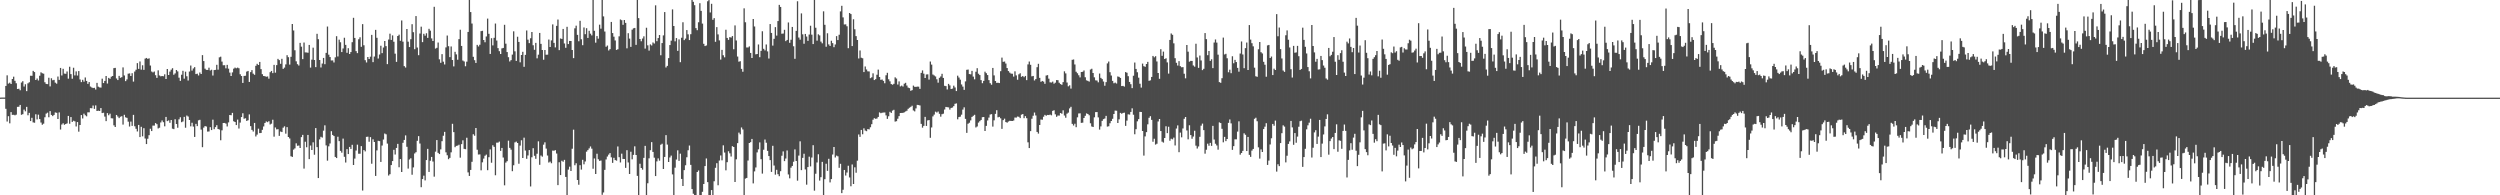 <?xml version="1.0" encoding="UTF-8"?>
<svg xmlns="http://www.w3.org/2000/svg" width="1920" height="150">
  <path d="M0 74.952h1v1.000H0zM1 74.902h1v1.000H1zM2 74.882h1v1.000H2zM3 74.889h1v1.000H3zM4 66.004h1v17.567H4zM5 57.852h1v35.478H5zM6 64.225h1v25.032H6zM7 63.484h1v31.224H7zM8 64.521h1v21.591H8zM9 60.664h1v27.549H9zM10 58.884h1v29.289H10zM11 62.036h1v26.534H11zM12 63.936h1v24.129H12zM13 68.331h1v13.730H13zM14 68.149h1v13.844H14zM15 69.321h1v11.271H15zM16 63.389h1v24.779H16zM17 62.383h1v25.341H17zM18 66.452h1v17.700H18zM19 64.703h1v20.799H19zM20 69.972h1v12.100H20zM21 63.999h1v24.512H21zM22 63.165h1v23.509H22zM23 58.155h1v34.813H23zM24 58.228h1v32.226H24zM25 54.434h1v39.585H25zM26 55.371h1v38.881H26zM27 61.440h1v26.324H27zM28 60.315h1v31.388H28zM29 61.777h1v26.279H29zM30 58.139h1v33.312H30zM31 55.561h1v38.535H31zM32 56.257h1v39.550H32zM33 56.578h1v38.386H33zM34 63.169h1v26.916H34zM35 64.470h1v22.752H35zM36 64.608h1v21.907H36zM37 59.676h1v30.397H37zM38 66.338h1v18.999H38zM39 60.107h1v28.148H39zM40 61.651h1v27.525H40zM41 61.344h1v26.940H41zM42 63.497h1v22.882H42zM43 64.281h1v22.361H43zM44 58.802h1v32.607H44zM45 61.360h1v24.940H45zM46 52.156h1v47.305H46zM47 57.978h1v37.654H47zM48 52.820h1v41.861H48zM49 56.523h1v39.313H49zM50 56.696h1v38.554H50zM51 54.906h1v39.861H51zM52 60.428h1v28.615H52zM53 51.262h1v43.780H53zM54 56.959h1v32.941H54zM55 60.483h1v33.168H55zM56 52.038h1v40.693H56zM57 57.882h1v35.316H57zM58 54.826h1v42.314H58zM59 57.990h1v35.736H59zM60 54.556h1v46.541H60zM61 61.044h1v34.931H61zM62 63.075h1v25.271H62zM63 61.265h1v29.731H63zM64 62.714h1v24.572H64zM65 59.498h1v29.007H65zM66 62.172h1v27.184H66zM67 64.407h1v21.859H67zM68 63.025h1v23.257H68zM69 66.456h1v16.585H69zM70 67.164h1v15.984H70zM71 67.629h1v13.429H71zM72 67.415h1v16.185H72zM73 68.786h1v12.136H73zM74 63.644h1v21.580H74zM75 66.544h1v18.458H75zM76 67.143h1v18.102H76zM77 67.265h1v15.709H77zM78 60.426h1v26.419H78zM79 63.781h1v22.806H79zM80 62.141h1v27.432H80zM81 58.363h1v34.663H81zM82 64.130h1v22.781H82zM83 59.823h1v28.724H83zM84 60.523h1v26.786H84zM85 58.895h1v31.920H85zM86 58.387h1v32.555H86zM87 52.327h1v43.929H87zM88 52.097h1v45.454H88zM89 60.236h1v28.058H89zM90 61.472h1v28.038H90zM91 58.287h1v32.422H91zM92 59.741h1v29.934H92zM93 59.308h1v29.917H93zM94 51.751h1v43.924H94zM95 57.971h1v30.185H95zM96 62.288h1v27.820H96zM97 61.003h1v29.526H97zM98 56.594h1v36.866H98zM99 56.345h1v40.833H99zM100 58.372h1v35.026H100zM101 56.214h1v40.458H101zM102 62.688h1v25.508H102zM103 54.963h1v42.020H103zM104 53.578h1v45.350H104zM105 48.488h1v52.459H105zM106 52.903h1v43.061H106zM107 47.217h1v58.074H107zM108 53.480h1v43.899H108zM109 50.130h1v54.571H109zM110 53.635h1v44.821H110zM111 45.026h1v61.380H111zM112 44.475h1v66.161H112zM113 45.201h1v61.370H113zM114 44.816h1v59.033H114zM115 50.315h1v48.556H115zM116 54.912h1v45.758H116zM117 55.597h1v40.842H117zM118 54.944h1v41.512H118zM119 57.765h1v36.751H119zM120 59.777h1v35.608H120zM121 54.026h1v44.618H121zM122 57.973h1v40.117H122zM123 58.624h1v35.412H123zM124 58.354h1v34.151H124zM125 58.550h1v35.299H125zM126 57.107h1v39.934H126zM127 60.671h1v29.136H127zM128 52.976h1v40.064H128zM129 57.608h1v34.879H129zM130 54.976h1v39.358H130zM131 53.508h1v38.635H131zM132 52.401h1v46.441H132zM133 57.401h1v41.766H133zM134 56.346h1v35.229H134zM135 53.763h1v41.477H135zM136 54.839h1v43.281H136zM137 59.658h1v31.965H137zM138 62.107h1v27.955H138zM139 57.380h1v36.458H139zM140 54.370h1v38.903H140zM141 60.439h1v29.309H141zM142 55.046h1v43.030H142zM143 58.580h1v30.170H143zM144 61.841h1v27.643H144zM145 54.912h1v37.251H145zM146 50.337h1v46.699H146zM147 54.209h1v40.030H147zM148 52.593h1v44.653H148zM149 51.574h1v53.588H149zM150 56.876h1v38.239H150zM151 56.595h1v40.260H151zM152 57.934h1v34.463H152zM153 55.669h1v36.321H153zM154 56.821h1v42.699H154zM155 42.327h1v70.707H155zM156 46.902h1v51.078H156zM157 52.735h1v44.102H157zM158 53.642h1v43.559H158zM159 53.724h1v47.356H159zM160 51.976h1v49.010H160zM161 54.107h1v43.606H161zM162 53.535h1v46.337H162zM163 58.001h1v33.921H163zM164 53.802h1v45.447H164zM165 53.663h1v43.961H165zM166 49.772h1v46.367H166zM167 53.529h1v45.530H167zM168 44.034h1v55.449H168zM169 43.528h1v64.187H169zM170 47.293h1v52.786H170zM171 50.108h1v44.347H171zM172 50.048h1v44.354H172zM173 52.459h1v42.448H173zM174 49.793h1v47.325H174zM175 52.745h1v41.277H175zM176 55.762h1v32.542H176zM177 58.359h1v30.140H177zM178 55.607h1v31.091H178zM179 52.732h1v40.401H179zM180 51.928h1v41.762H180zM181 52.403h1v43.668H181zM182 51.917h1v39.960H182zM183 52.426h1v46.266H183zM184 57.049h1v37.092H184zM185 58.382h1v31.549H185zM186 63.717h1v23.249H186zM187 58.313h1v32.886H187zM188 58.172h1v32.676H188zM189 55.015h1v37.866H189zM190 54.460h1v37.912H190zM191 62.915h1v24.945H191zM192 55.388h1v41.493H192zM193 53.867h1v45.883H193zM194 56.598h1v44.417H194zM195 57.450h1v36.986H195zM196 50.530h1v54.290H196zM197 49.000h1v54.373H197zM198 49.945h1v48.883H198zM199 47.568h1v54.683H199zM200 53.074h1v49.011H200zM201 56.982h1v42.697H201zM202 58.390h1v38.736H202zM203 58.504h1v35.978H203zM204 58.919h1v34.359H204zM205 58.731h1v35.141H205zM206 60.434h1v32.672H206zM207 55.472h1v40.126H207zM208 54.482h1v40.485H208zM209 56.146h1v35.798H209zM210 49.795h1v55.164H210zM211 55.803h1v42.075H211zM212 50.026h1v49.331H212zM213 45.222h1v53.990H213zM214 46.197h1v58.155H214zM215 49.022h1v51.990H215zM216 45.149h1v56.287H216zM217 52.893h1v45.142H217zM218 51.913h1v45.116H218zM219 49.472h1v53.163H219zM220 42.370h1v55.274H220zM221 43.932h1v61.269H221zM222 49.594h1v56.748H222zM223 43.641h1v76.381H223zM224 18.433h1v102.098H224zM225 23.410h1v91.501H225zM226 38.607h1v75.346H226zM227 47.080h1v63.017H227zM228 49.305h1v62.679H228zM229 50.347h1v61.408H229zM230 32.928h1v80.747H230zM231 35.863h1v69.431H231zM232 45.389h1v58.167H232zM233 32.677h1v96.796H233zM234 40.254h1v68.601H234zM235 40.275h1v72.832H235zM236 40.480h1v63.156H236zM237 34.494h1v87.697H237zM238 51.896h1v59.891H238zM239 45.825h1v69.363H239zM240 36.600h1v72.693H240zM241 46.079h1v72.748H241zM242 51.549h1v46.788H242zM243 25.937h1v87.061H243zM244 30.128h1v106.615H244zM245 46.105h1v60.947H245zM246 51.802h1v53.285H246zM247 48.780h1v56.902H247zM248 44.471h1v55.905H248zM249 49.317h1v46.926H249zM250 40.618h1v71.034H250zM251 20.384h1v103.024H251zM252 41.987h1v70.385H252zM253 43.827h1v66.333H253zM254 46.428h1v54.334H254zM255 46.411h1v57.195H255zM256 47.970h1v56.533H256zM257 44.008h1v76.512H257zM258 27.815h1v93.597H258zM259 43.364h1v61.631H259zM260 30.463h1v77.917H260zM261 32.480h1v83.398H261zM262 39.987h1v77.242H262zM263 37.236h1v69.217H263zM264 28.955h1v91.446H264zM265 34.465h1v90.378H265zM266 40.569h1v73.966H266zM267 37.040h1v81.279H267zM268 41.455h1v71.393H268zM269 39.966h1v74.422H269zM270 32.434h1v78.750H270zM271 13.686h1v113.049H271zM272 29.127h1v92.671H272zM273 39.254h1v76.361H273zM274 40.815h1v70.294H274zM275 30.153h1v87.904H275zM276 28.626h1v89.420H276zM277 35.959h1v76.262H277zM278 18.546h1v127.788H278zM279 34.741h1v80.507H279zM280 46.237h1v70.058H280zM281 47.953h1v57.140H281zM282 43.760h1v61.182H282zM283 45.317h1v63.511H283zM284 43.507h1v61.787H284zM285 26.789h1v98.957H285zM286 47.693h1v59.304H286zM287 43.410h1v65.653H287zM288 22.960h1v112.134H288zM289 29.026h1v86.479H289zM290 44.940h1v63.210H290zM291 41.870h1v66.531H291zM292 35.111h1v89.245H292zM293 40.823h1v70.928H293zM294 36.522h1v70.625H294zM295 31.489h1v71.082H295zM296 35.435h1v67.751H296zM297 49.259h1v61.018H297zM298 30.388h1v104.397H298zM299 25.876h1v107.902H299zM300 30.658h1v96.093H300zM301 27.204h1v96.471H301zM302 32.057h1v82.998H302zM303 41.204h1v77.497H303zM304 47.533h1v66.056H304zM305 27.644h1v82.861H305zM306 26.612h1v101.862H306zM307 31.312h1v90.874H307zM308 15.737h1v116.351H308zM309 31.982h1v77.703H309zM310 50.789h1v56.686H310zM311 51.888h1v52.100H311zM312 22.284h1v90.446H312zM313 32.022h1v97.458H313zM314 36.147h1v86.323H314zM315 30.120h1v91.441H315zM316 18.592h1v115.598H316zM317 24.706h1v103.865H317zM318 37.765h1v80.118H318zM319 12.315h1v104.587H319zM320 36.522h1v71.606H320zM321 42.412h1v62.133H321zM322 25.756h1v84.475H322zM323 20.498h1v123.257H323zM324 32.343h1v105.156H324zM325 25.959h1v108.944H325zM326 27.372h1v111.188H326zM327 25.567h1v97.384H327zM328 29.089h1v85.260H328zM329 22.133h1v109.915H329zM330 23.533h1v99.887H330zM331 29.467h1v91.054H331zM332 31.474h1v92.599H332zM333 5.211h1v130.488H333zM334 37.339h1v79.156H334zM335 36.717h1v70.865H335zM336 32.650h1v84.765H336zM337 45.575h1v72.767H337zM338 48.245h1v66.503H338zM339 41.589h1v66.867H339zM340 47.341h1v56.895H340zM341 49.515h1v51.736H341zM342 36.379h1v80.594H342zM343 27.273h1v91.961H343zM344 35.469h1v86.808H344zM345 43.883h1v77.362H345zM346 35.680h1v81.298H346zM347 46.102h1v48.964H347zM348 50.993h1v50.460H348zM349 39.791h1v73.257H349zM350 41.785h1v70.233H350zM351 45.852h1v65.972H351zM352 30.031h1v81.146H352zM353 22.858h1v98.236H353zM354 35.285h1v75.393H354zM355 46.470h1v61.298H355zM356 47.216h1v67.115H356zM357 50.868h1v63.725H357zM358 47.365h1v58.391H358zM359 24.510h1v107.909H359zM360 0.000h1v135.131H360zM361 9.254h1v121.257H361zM362 18.051h1v106.233H362zM363 43.644h1v59.453H363zM364 46.213h1v58.032H364zM365 48.342h1v49.982H365zM366 34.483h1v80.523H366zM367 35.686h1v83.003H367zM368 34.347h1v84.208H368zM369 23.919h1v106.920H369zM370 23.664h1v100.986H370zM371 30.733h1v91.085H371zM372 32.450h1v87.150H372zM373 27.991h1v90.746H373zM374 14.267h1v116.463H374zM375 25.972h1v94.751H375zM376 41.428h1v73.329H376zM377 29.324h1v95.641H377zM378 34.841h1v76.710H378zM379 29.008h1v83.776H379zM380 18.089h1v116.524H380zM381 31.127h1v78.439H381zM382 36.973h1v72.552H382zM383 39.306h1v69.422H383zM384 41.473h1v74.405H384zM385 37.193h1v76.434H385zM386 36.798h1v84.211H386zM387 19.028h1v123.316H387zM388 33.532h1v91.369H388zM389 40.007h1v83.818H389zM390 43.934h1v64.077H390zM391 47.216h1v66.327H391zM392 46.176h1v68.752H392zM393 41.946h1v89.528H393zM394 24.062h1v102.864H394zM395 39.439h1v69.920H395zM396 46.776h1v61.959H396zM397 28.232h1v81.583H397zM398 32.225h1v93.500H398zM399 47.854h1v63.970H399zM400 42.251h1v65.494H400zM401 39.773h1v81.561H401zM402 51.311h1v54.435H402zM403 42.115h1v73.470H403zM404 23.383h1v98.559H404zM405 30.482h1v88.890H405zM406 33.133h1v82.128H406zM407 29.366h1v113.833H407zM408 24.599h1v96.206H408zM409 34.752h1v79.086H409zM410 38.252h1v81.402H410zM411 32.920h1v89.042H411zM412 44.817h1v73.237H412zM413 41.978h1v66.542H413zM414 25.275h1v101.296H414zM415 33.715h1v85.728H415zM416 38.423h1v81.882H416zM417 45.879h1v65.201H417zM418 38.418h1v70.903H418zM419 42.046h1v72.066H419zM420 41.979h1v77.492H420zM421 30.356h1v94.490H421zM422 36.121h1v88.006H422zM423 31.042h1v94.363H423zM424 18.737h1v96.912H424zM425 32.907h1v82.833H425zM426 36.404h1v78.894H426zM427 19.887h1v98.040H427zM428 14.997h1v127.189H428zM429 38.513h1v86.091H429zM430 29.527h1v104.909H430zM431 29.900h1v93.539H431zM432 22.215h1v101.981H432zM433 33.371h1v89.406H433zM434 36.720h1v99.148H434zM435 20.599h1v129.276H435zM436 33.854h1v96.389H436zM437 31.437h1v96.566H437zM438 31.480h1v99.834H438zM439 38.401h1v75.808H439zM440 44.671h1v54.919H440zM441 21.756h1v105.180H441zM442 19.725h1v105.664H442zM443 26.794h1v111.464H443zM444 31.701h1v110.176H444zM445 15.978h1v110.904H445zM446 30.150h1v100.084H446zM447 34.710h1v88.006H447zM448 21.082h1v105.136H448zM449 26.250h1v97.766H449zM450 21.673h1v94.815H450zM451 29.120h1v86.187H451zM452 23.654h1v90.334H452zM453 25.867h1v86.630H453zM454 27.197h1v86.959H454zM455 0.007h1v129.564H455zM456 23.654h1v98.038H456zM457 32.764h1v100.851H457zM458 27.694h1v90.381H458zM459 29.712h1v92.599H459zM460 18.967h1v104.556H460zM461 21.993h1v101.286H461zM462 0.000h1v149.600H462zM463 12.572h1v135.266H463zM464 24.218h1v106.219H464zM465 35.877h1v86.579H465zM466 34.976h1v85.246H466zM467 38.762h1v79.951H467zM468 37.726h1v79.850H468zM469 16.850h1v103.992H469zM470 25.415h1v99.650H470zM471 28.140h1v93.051H471zM472 31.064h1v91.890H472zM473 38.367h1v85.049H473zM474 37.825h1v74.669H474zM475 27.913h1v92.805H475zM476 14.958h1v109.793H476zM477 15.501h1v102.526H477zM478 19.061h1v103.016H478zM479 15.370h1v106.740H479zM480 17.565h1v111.366H480zM481 37.131h1v78.211H481zM482 25.505h1v99.261H482zM483 29.654h1v103.957H483zM484 35.986h1v80.558H484zM485 22.791h1v99.584H485zM486 21.774h1v97.163H486zM487 21.459h1v90.944H487zM488 34.433h1v84.610H488zM489 0.000h1v135.050H489zM490 13.948h1v136.052H490zM491 29.953h1v95.789H491zM492 31.687h1v97.342H492zM493 29.616h1v100.714H493zM494 27.921h1v93.317H494zM495 37.309h1v74.714H495zM496 21.299h1v128.495H496zM497 34.804h1v105.963H497zM498 38.859h1v82.717H498zM499 34.100h1v81.235H499zM500 34.900h1v74.274H500zM501 32.623h1v84.064H501zM502 33.427h1v87.639H502zM503 4.071h1v131.148H503zM504 31.665h1v92.270H504zM505 29.222h1v92.444H505zM506 26.858h1v96.533H506zM507 42.466h1v68.685H507zM508 33.095h1v77.317H508zM509 27.210h1v102.580H509zM510 9.288h1v111.215H510zM511 51.831h1v51.945H511zM512 50.601h1v60.474H512zM513 44.621h1v79.774H513zM514 34.607h1v86.351H514zM515 31.238h1v88.265H515zM516 7.226h1v126.717H516zM517 19.976h1v130.015H517zM518 31.719h1v97.040H518zM519 29.216h1v93.294H519zM520 39.055h1v76.399H520zM521 30.252h1v93.294H521zM522 47.752h1v70.282H522zM523 29.000h1v108.423H523zM524 17.103h1v125.730H524zM525 30.824h1v99.838H525zM526 29.667h1v97.281H526zM527 23.076h1v97.698H527zM528 26.358h1v89.064H528zM529 30.782h1v81.003H529zM530 26.251h1v100.383H530zM531 0.000h1v145.221H531zM532 1.368h1v147.412H532zM533 4.004h1v145.950H533zM534 21.588h1v128.411H534zM535 23.200h1v108.879H535zM536 17.106h1v113.830H536zM537 2.449h1v147.551H537zM538 8.338h1v141.660H538zM539 18.151h1v129.161H539zM540 33.661h1v107.669H540zM541 35.356h1v92.165H541zM542 34.912h1v86.778H542zM543 0.975h1v138.889H543zM544 0.038h1v149.901H544zM545 9.592h1v140.408H545zM546 2.918h1v143.064H546zM547 15.201h1v134.737H547zM548 13.921h1v125.296H548zM549 32.080h1v96.792H549zM550 20.852h1v104.463H550zM551 26.398h1v115.862H551zM552 31.034h1v92.279H552zM553 45.751h1v73.635H553zM554 38.286h1v84.825H554zM555 42.461h1v69.162H555zM556 44.029h1v73.100H556zM557 22.846h1v107.981H557zM558 29.129h1v95.448H558zM559 30.639h1v85.512H559zM560 28.535h1v89.222H560zM561 28.819h1v91.403H561zM562 27.689h1v84.616H562zM563 37.841h1v75.030H563zM564 19.528h1v120.265H564zM565 31.069h1v91.281H565zM566 43.401h1v66.526H566zM567 47.337h1v54.509H567zM568 47.001h1v56.145H568zM569 52.890h1v45.008H569zM570 55.087h1v44.337H570zM571 6.400h1v143.600H571zM572 17.077h1v120.083H572zM573 36.469h1v100.184H573zM574 36.469h1v86.846H574zM575 35.615h1v74.229H575zM576 40.643h1v68.575H576zM577 44.524h1v62.180H577zM578 14.573h1v126.267H578zM579 20.342h1v111.298H579zM580 41.722h1v86.911H580zM581 41.447h1v75.609H581zM582 34.130h1v80.575H582zM583 43.910h1v65.445H583zM584 39.076h1v83.204H584zM585 23.993h1v109.346H585zM586 37.457h1v77.530H586zM587 38.689h1v68.481H587zM588 34.174h1v75.439H588zM589 39.451h1v76.433H589zM590 44.956h1v74.911H590zM591 18.501h1v104.489H591zM592 25.285h1v106.735H592zM593 35.006h1v76.976H593zM594 29.781h1v97.337H594zM595 20.823h1v113.331H595zM596 27.365h1v103.053H596zM597 16.192h1v117.607H597zM598 3.758h1v131.541H598zM599 5.330h1v126.141H599zM600 25.929h1v93.650H600zM601 25.733h1v90.552H601zM602 22.864h1v100.865H602zM603 31.598h1v90.164H603zM604 30.650h1v84.914H604zM605 17.250h1v116.750H605zM606 32.869h1v104.078H606zM607 30.526h1v98.251H607zM608 20.693h1v106.746H608zM609 35.550h1v88.641H609zM610 45.158h1v69.571H610zM611 23.695h1v99.931H611zM612 0.948h1v137.794H612zM613 28.816h1v90.696H613zM614 30.466h1v78.095H614zM615 10.275h1v120.405H615zM616 26.360h1v94.906H616zM617 33.585h1v84.493H617zM618 26.084h1v104.088H618zM619 28.078h1v113.754H619zM620 31.377h1v96.905H620zM621 26.508h1v93.816H621zM622 19.739h1v108.071H622zM623 26.631h1v94.344H623zM624 33.862h1v77.653H624zM625 0.000h1v146.422H625zM626 21.301h1v112.137H626zM627 31.227h1v93.527H627zM628 26.375h1v92.081H628zM629 27.172h1v111.540H629zM630 31.941h1v104.154H630zM631 33.270h1v91.019H631zM632 8.715h1v141.285H632zM633 19.057h1v118.569H633zM634 35.899h1v89.847H634zM635 25.540h1v105.691H635zM636 34.086h1v87.873H636zM637 35.271h1v104.831H637zM638 31.277h1v106.236H638zM639 33.108h1v85.580H639zM640 36.236h1v76.660H640zM641 34.157h1v86.770H641zM642 27.750h1v91.742H642zM643 30.750h1v89.334H643zM644 26.667h1v102.199H644zM645 8.741h1v117.034H645zM646 4.434h1v143.889H646zM647 13.338h1v132.381H647zM648 18.811h1v111.724H648zM649 18.683h1v116.125H649zM650 20.195h1v112.326H650zM651 37.011h1v90.278H651zM652 9.964h1v126.332H652zM653 10.795h1v132.265H653zM654 35.365h1v90.965H654zM655 14.785h1v126.546H655zM656 22.470h1v106.053H656zM657 27.774h1v104.907H657zM658 30.712h1v92.696H658zM659 44.909h1v58.336H659zM660 38.767h1v66.347H660zM661 44.330h1v55.475H661zM662 44.751h1v58.355H662zM663 55.335h1v43.199H663zM664 51.030h1v49.225H664zM665 53.369h1v47.391H665zM666 54.774h1v44.327H666zM667 54.862h1v44.495H667zM668 60.081h1v37.643H668zM669 59.386h1v36.017H669zM670 56.299h1v35.650H670zM671 61.483h1v29.272H671zM672 60.827h1v30.433H672zM673 57.420h1v33.589H673zM674 53.458h1v36.369H674zM675 59.146h1v27.157H675zM676 61.271h1v25.677H676zM677 61.099h1v25.459H677zM678 62.126h1v24.277H678zM679 63.938h1v22.439H679zM680 57.804h1v30.808H680zM681 55.900h1v35.389H681zM682 60.899h1v28.410H682zM683 62.476h1v23.403H683zM684 64.559h1v22.170H684zM685 65.078h1v19.887H685zM686 64.377h1v19.947H686zM687 59.366h1v34.027H687zM688 60.295h1v32.771H688zM689 64.922h1v26.253H689zM690 62.529h1v26.655H690zM691 66.352h1v20.456H691zM692 65.722h1v21.013H692zM693 66.467h1v20.237H693zM694 64.273h1v21.980H694zM695 63.608h1v22.015H695zM696 65.668h1v19.383H696zM697 67.271h1v16.294H697zM698 67.700h1v15.014H698zM699 69.731h1v12.317H699zM700 69.243h1v11.936H700zM701 65.738h1v19.086H701zM702 66.661h1v18.869H702zM703 66.731h1v16.533H703zM704 66.521h1v13.996H704zM705 66.560h1v14.118H705zM706 68.238h1v12.747H706zM707 55.962h1v39.183H707zM708 54.086h1v43.953H708zM709 56.568h1v40.106H709zM710 59.905h1v29.859H710zM711 57.165h1v39.548H711zM712 57.103h1v35.367H712zM713 61.117h1v31.105H713zM714 47.271h1v58.535H714zM715 49.598h1v48.299H715zM716 57.258h1v32.120H716zM717 57.965h1v30.069H717zM718 58.737h1v27.032H718zM719 60.858h1v25.585H719zM720 63.504h1v22.176H720zM721 59.774h1v27.649H721zM722 58.727h1v30.878H722zM723 56.655h1v31.074H723zM724 59.839h1v27.478H724zM725 65.896h1v18.224H725zM726 66.158h1v15.946H726zM727 68.694h1v13.611H727zM728 64.429h1v18.067H728zM729 65.589h1v18.573H729zM730 68.348h1v14.534H730zM731 68.060h1v14.534H731zM732 65.770h1v15.733H732zM733 67.163h1v12.548H733zM734 69.955h1v9.448H734zM735 58.115h1v33.520H735zM736 59.552h1v30.356H736zM737 61.177h1v28.405H737zM738 64.862h1v23.199H738zM739 66.486h1v17.712H739zM740 68.999h1v13.426H740zM741 62.527h1v28.755H741zM742 53.605h1v48.443H742zM743 53.387h1v41.645H743zM744 56.896h1v37.345H744zM745 57.064h1v35.402H745zM746 54.402h1v35.386H746zM747 58.806h1v30.117H747zM748 60.946h1v27.232H748zM749 55.106h1v42.766H749zM750 52.377h1v44.741H750zM751 56.642h1v37.494H751zM752 57.633h1v35.445H752zM753 61.531h1v30.579H753zM754 63.888h1v26.138H754zM755 62.103h1v27.734H755zM756 55.027h1v45.591H756zM757 56.215h1v40.452H757zM758 57.667h1v34.842H758zM759 61.546h1v28.775H759zM760 63.903h1v24.049H760zM761 65.069h1v22.571H761zM762 52.171h1v45.045H762zM763 57.900h1v34.532H763zM764 62.199h1v25.238H764zM765 63.630h1v21.024H765zM766 63.520h1v26.604H766zM767 63.810h1v25.939H767zM768 54.656h1v36.229H768zM769 44.222h1v54.758H769zM770 47.483h1v44.767H770zM771 47.254h1v43.862H771zM772 48.797h1v44.926H772zM773 52.290h1v41.902H773zM774 54.571h1v38.793H774zM775 55.768h1v36.984H775zM776 56.503h1v36.396H776zM777 56.647h1v36.295H777zM778 58.852h1v33.704H778zM779 54.779h1v35.463H779zM780 57.883h1v32.443H780zM781 61.234h1v28.268H781zM782 57.072h1v32.614H782zM783 56.249h1v34.455H783zM784 58.969h1v29.114H784zM785 58.376h1v29.241H785zM786 59.287h1v31.499H786zM787 58.326h1v30.877H787zM788 61.540h1v29.247H788zM789 49.466h1v59.841H789zM790 47.271h1v66.429H790zM791 49.774h1v50.941H791zM792 58.636h1v32.559H792zM793 58.329h1v30.553H793zM794 61.809h1v24.621H794zM795 60.699h1v27.968H795zM796 51.616h1v49.727H796zM797 48.976h1v53.611H797zM798 59.802h1v36.212H798zM799 62.805h1v29.010H799zM800 62.180h1v29.785H800zM801 62.676h1v26.974H801zM802 64.338h1v23.902H802zM803 57.990h1v30.870H803zM804 57.691h1v30.563H804zM805 60.403h1v27.970H805zM806 63.256h1v24.743H806zM807 63.391h1v25.206H807zM808 62.690h1v22.440H808zM809 64.258h1v20.418H809zM810 63.503h1v24.321H810zM811 61.498h1v28.224H811zM812 61.614h1v27.139H812zM813 63.546h1v25.253H813zM814 64.566h1v22.199H814zM815 65.127h1v22.204H815zM816 63.081h1v21.676H816zM817 54.780h1v33.936H817zM818 56.353h1v34.067H818zM819 63.406h1v23.911H819zM820 66.286h1v20.180H820zM821 65.534h1v17.733H821zM822 68.041h1v13.960H822zM823 45.910h1v49.231H823zM824 45.683h1v50.737H824zM825 49.522h1v45.484H825zM826 55.091h1v42.588H826zM827 56.283h1v33.821H827zM828 57.788h1v29.338H828zM829 59.454h1v27.566H829zM830 55.293h1v39.075H830zM831 55.166h1v39.032H831zM832 54.100h1v36.513H832zM833 59.358h1v29.591H833zM834 61.716h1v25.350H834zM835 62.088h1v25.456H835zM836 62.693h1v25.817H836zM837 53.428h1v41.259H837zM838 52.795h1v44.318H838zM839 56.086h1v41.440H839zM840 59.373h1v30.714H840zM841 61.718h1v24.395H841zM842 61.827h1v24.256H842zM843 63.212h1v26.950H843zM844 56.495h1v43.058H844zM845 59.817h1v37.281H845zM846 60.776h1v32.034H846zM847 62.597h1v28.922H847zM848 65.825h1v25.200H848zM849 63.072h1v25.929H849zM850 48.701h1v48.537H850zM851 47.236h1v49.732H851zM852 55.432h1v39.223H852zM853 58.033h1v34.900H853zM854 62.112h1v29.142H854zM855 63.953h1v23.575H855zM856 63.454h1v21.468H856zM857 64.158h1v20.878H857zM858 58.715h1v35.758H858zM859 59.012h1v32.643H859zM860 59.844h1v26.821H860zM861 66.122h1v21.238H861zM862 65.939h1v20.784H862zM863 66.503h1v20.038H863zM864 55.335h1v41.353H864zM865 55.854h1v36.749H865zM866 58.525h1v29.297H866zM867 62.932h1v25.088H867zM868 64.690h1v21.280H868zM869 67.694h1v15.529H869zM870 58.183h1v29.942H870zM871 48.013h1v55.109H871zM872 52.947h1v46.301H872zM873 55.501h1v37.693H873zM874 59.655h1v31.863H874zM875 64.317h1v21.610H875zM876 67.286h1v18.707H876zM877 48.825h1v51.783H877zM878 50.853h1v68.659H878zM879 51.280h1v53.487H879zM880 49.167h1v52.310H880zM881 47.502h1v47.977H881zM882 62.064h1v28.404H882zM883 61.702h1v27.531H883zM884 59.080h1v32.983H884zM885 42.952h1v65.907H885zM886 44.037h1v62.529H886zM887 43.145h1v67.912H887zM888 47.195h1v63.180H888zM889 56.081h1v37.223H889zM890 60.530h1v30.846H890zM891 37.801h1v62.833H891zM892 42.873h1v65.953H892zM893 39.627h1v69.879H893zM894 45.324h1v60.679H894zM895 44.763h1v52.222H895zM896 47.922h1v54.301H896zM897 56.517h1v40.793H897zM898 30.664h1v77.431H898zM899 25.692h1v80.844H899zM900 26.710h1v80.296H900zM901 33.290h1v72.392H901zM902 44.683h1v67.019H902zM903 48.228h1v50.476H903zM904 50.313h1v46.000H904zM905 46.949h1v69.927H905zM906 50.848h1v51.008H906zM907 51.656h1v53.839H907zM908 51.534h1v47.140H908zM909 56.608h1v34.647H909zM910 60.175h1v29.658H910zM911 34.583h1v65.605H911zM912 39.705h1v67.290H912zM913 47.378h1v48.802H913zM914 46.752h1v56.960H914zM915 46.790h1v59.751H915zM916 50.263h1v54.597H916zM917 51.183h1v49.231H917zM918 33.564h1v78.296H918zM919 44.138h1v69.939H919zM920 52.133h1v60.339H920zM921 42.646h1v62.418H921zM922 46.444h1v50.045H922zM923 53.866h1v41.081H923zM924 52.864h1v47.074H924zM925 25.376h1v92.640H925zM926 30.037h1v84.943H926zM927 42.392h1v67.947H927zM928 39.185h1v72.722H928zM929 46.746h1v62.986H929zM930 45.500h1v66.512H930zM931 52.341h1v44.333H931zM932 32.642h1v74.495H932zM933 30.299h1v80.074H933zM934 32.737h1v78.961H934zM935 42.004h1v72.924H935zM936 63.056h1v30.941H936zM937 63.600h1v30.900H937zM938 60.073h1v38.862H938zM939 28.868h1v80.453H939zM940 41.840h1v63.286H940zM941 41.319h1v67.060H941zM942 44.748h1v61.985H942zM943 55.524h1v38.832H943zM944 53.490h1v38.236H944zM945 56.205h1v38.589H945zM946 43.229h1v71.849H946zM947 48.593h1v63.650H947zM948 45.981h1v61.004H948zM949 47.645h1v59.340H949zM950 52.115h1v48.960H950zM951 55.028h1v38.176H951zM952 41.097h1v77.680H952zM953 31.851h1v85.631H953zM954 41.813h1v74.051H954zM955 52.400h1v49.987H955zM956 36.952h1v66.550H956zM957 32.692h1v83.302H957zM958 53.774h1v51.401H958zM959 19.266h1v99.679H959zM960 30.439h1v90.058H960zM961 33.184h1v82.476H961zM962 35.596h1v78.790H962zM963 51.972h1v39.255H963zM964 58.550h1v31.860H964zM965 59.004h1v34.121H965zM966 37.811h1v75.316H966zM967 32.233h1v89.550H967zM968 40.100h1v74.658H968zM969 41.086h1v75.670H969zM970 47.456h1v51.648H970zM971 49.707h1v47.597H971zM972 58.908h1v35.684H972zM973 34.859h1v91.801H973zM974 34.502h1v88.847H974zM975 44.556h1v66.415H975zM976 43.419h1v62.744H976zM977 57.675h1v37.509H977zM978 52.755h1v43.790H978zM979 53.776h1v38.841H979zM980 10.840h1v120.940H980zM981 27.870h1v98.266H981zM982 21.127h1v106.481H982zM983 37.709h1v72.151H983zM984 44.881h1v57.415H984zM985 54.193h1v42.060H985zM986 55.207h1v42.037H986zM987 27.103h1v97.604H987zM988 23.335h1v96.283H988zM989 30.492h1v80.071H989zM990 36.473h1v72.137H990zM991 53.164h1v39.717H991zM992 59.562h1v38.300H992zM993 35.238h1v75.987H993zM994 40.523h1v61.662H994zM995 40.267h1v69.370H995zM996 35.244h1v69.646H996zM997 43.171h1v54.153H997zM998 53.726h1v39.352H998zM999 52.945h1v39.722H999zM1000 21.259h1v106.884H1000zM1001 30.640h1v89.984H1001zM1002 35.967h1v78.335H1002zM1003 41.053h1v58.267H1003zM1004 51.521h1v44.729H1004zM1005 54.723h1v39.481H1005zM1006 60.226h1v30.960H1006zM1007 19.181h1v101.825H1007zM1008 35.307h1v78.173H1008zM1009 40.225h1v61.483H1009zM1010 47.395h1v52.577H1010zM1011 45.209h1v65.311H1011zM1012 53.390h1v51.518H1012zM1013 53.241h1v38.860H1013zM1014 42.951h1v77.679H1014zM1015 46.173h1v64.120H1015zM1016 50.333h1v52.920H1016zM1017 52.013h1v45.047H1017zM1018 60.266h1v31.100H1018zM1019 61.175h1v26.626H1019zM1020 36.800h1v81.982H1020zM1021 43.198h1v65.176H1021zM1022 42.141h1v64.264H1022zM1023 39.753h1v65.481H1023zM1024 28.483h1v86.027H1024zM1025 47.400h1v54.709H1025zM1026 57.580h1v37.932H1026zM1027 42.413h1v74.102H1027zM1028 45.937h1v61.840H1028zM1029 40.810h1v67.303H1029zM1030 38.583h1v75.708H1030zM1031 47.420h1v53.140H1031zM1032 55.761h1v39.867H1032zM1033 58.358h1v42.127H1033zM1034 31.992h1v104.286H1034zM1035 33.324h1v89.437H1035zM1036 29.522h1v85.961H1036zM1037 36.010h1v73.953H1037zM1038 40.093h1v74.894H1038zM1039 36.861h1v68.798H1039zM1040 56.873h1v45.877H1040zM1041 13.743h1v102.004H1041zM1042 19.706h1v107.882H1042zM1043 40.323h1v78.565H1043zM1044 34.950h1v74.356H1044zM1045 58.024h1v32.070H1045zM1046 64.945h1v20.189H1046zM1047 59.662h1v40.475H1047zM1048 30.868h1v83.681H1048zM1049 40.568h1v76.270H1049zM1050 44.718h1v74.531H1050zM1051 57.238h1v38.306H1051zM1052 54.881h1v41.242H1052zM1053 57.867h1v34.626H1053zM1054 45.226h1v57.574H1054zM1055 43.933h1v65.630H1055zM1056 42.384h1v64.507H1056zM1057 39.147h1v69.277H1057zM1058 58.618h1v29.621H1058zM1059 54.320h1v41.152H1059zM1060 59.688h1v36.404H1060zM1061 30.368h1v101.264H1061zM1062 37.501h1v72.801H1062zM1063 41.740h1v68.315H1063zM1064 45.254h1v70.245H1064zM1065 57.367h1v45.811H1065zM1066 49.882h1v62.571H1066zM1067 49.299h1v54.930H1067zM1068 40.200h1v69.646H1068zM1069 40.859h1v70.927H1069zM1070 35.731h1v83.160H1070zM1071 40.357h1v73.192H1071zM1072 39.327h1v80.722H1072zM1073 45.926h1v69.713H1073zM1074 46.643h1v64.445H1074zM1075 36.414h1v76.477H1075zM1076 35.974h1v73.437H1076zM1077 40.328h1v71.086H1077zM1078 37.064h1v82.271H1078zM1079 37.997h1v101.337H1079zM1080 38.067h1v89.120H1080zM1081 33.217h1v81.678H1081zM1082 30.526h1v106.036H1082zM1083 31.218h1v82.099H1083zM1084 40.473h1v74.143H1084zM1085 40.177h1v73.774H1085zM1086 38.835h1v72.045H1086zM1087 37.364h1v71.719H1087zM1088 47.956h1v51.128H1088zM1089 17.831h1v111.517H1089zM1090 43.065h1v72.894H1090zM1091 43.030h1v72.869H1091zM1092 44.415h1v61.470H1092zM1093 40.946h1v76.121H1093zM1094 39.499h1v74.141H1094zM1095 53.195h1v41.799H1095zM1096 22.625h1v92.116H1096zM1097 31.275h1v78.806H1097zM1098 36.724h1v67.726H1098zM1099 46.649h1v59.723H1099zM1100 58.076h1v35.900H1100zM1101 62.180h1v27.407H1101zM1102 53.727h1v37.482H1102zM1103 37.513h1v75.417H1103zM1104 41.669h1v69.237H1104zM1105 40.576h1v68.895H1105zM1106 40.463h1v62.637H1106zM1107 28.048h1v76.283H1107zM1108 39.439h1v59.050H1108zM1109 46.221h1v53.954H1109zM1110 47.807h1v59.916H1110zM1111 42.819h1v64.715H1111zM1112 47.713h1v57.431H1112zM1113 51.805h1v42.014H1113zM1114 54.199h1v41.287H1114zM1115 56.510h1v39.795H1115zM1116 6.032h1v111.271H1116zM1117 18.291h1v105.667H1117zM1118 22.041h1v102.322H1118zM1119 40.805h1v70.242H1119zM1120 47.622h1v58.311H1120zM1121 48.353h1v59.279H1121zM1122 51.221h1v42.684H1122zM1123 24.638h1v110.857H1123zM1124 28.799h1v93.324H1124zM1125 35.711h1v78.057H1125zM1126 39.874h1v60.461H1126zM1127 54.773h1v42.147H1127zM1128 55.065h1v39.970H1128zM1129 40.541h1v55.152H1129zM1130 46.751h1v57.785H1130zM1131 46.659h1v58.123H1131zM1132 44.829h1v57.112H1132zM1133 33.607h1v91.455H1133zM1134 38.591h1v73.428H1134zM1135 40.602h1v62.867H1135zM1136 29.256h1v92.014H1136zM1137 31.283h1v73.436H1137zM1138 35.906h1v66.775H1138zM1139 45.054h1v63.892H1139zM1140 41.389h1v64.205H1140zM1141 53.420h1v43.074H1141zM1142 58.117h1v34.440H1142zM1143 22.398h1v112.500H1143zM1144 22.318h1v111.403H1144zM1145 36.892h1v85.467H1145zM1146 47.180h1v61.345H1146zM1147 41.929h1v63.919H1147zM1148 52.083h1v60.434H1148zM1149 54.590h1v47.471H1149zM1150 26.140h1v82.673H1150zM1151 24.723h1v92.200H1151zM1152 30.241h1v88.312H1152zM1153 27.393h1v90.170H1153zM1154 42.471h1v60.398H1154zM1155 47.282h1v49.875H1155zM1156 52.777h1v46.532H1156zM1157 37.847h1v82.672H1157zM1158 44.500h1v64.789H1158zM1159 48.496h1v62.944H1159zM1160 24.354h1v109.580H1160zM1161 44.284h1v62.139H1161zM1162 54.099h1v46.252H1162zM1163 54.293h1v40.849H1163zM1164 41.796h1v67.323H1164zM1165 49.415h1v64.279H1165zM1166 46.088h1v66.266H1166zM1167 43.654h1v58.289H1167zM1168 51.501h1v42.579H1168zM1169 59.102h1v33.946H1169zM1170 19.090h1v99.089H1170zM1171 28.557h1v87.854H1171zM1172 32.357h1v84.942H1172zM1173 50.012h1v58.840H1173zM1174 53.958h1v49.980H1174zM1175 42.158h1v71.168H1175zM1176 51.756h1v60.120H1176zM1177 32.265h1v115.134H1177zM1178 28.408h1v99.373H1178zM1179 41.841h1v78.395H1179zM1180 45.600h1v80.145H1180zM1181 57.846h1v42.156H1181zM1182 55.748h1v33.063H1182zM1183 56.927h1v46.062H1183zM1184 31.083h1v85.813H1184zM1185 28.940h1v94.962H1185zM1186 34.792h1v80.132H1186zM1187 31.511h1v91.519H1187zM1188 34.550h1v86.897H1188zM1189 47.352h1v62.303H1189zM1190 50.648h1v48.455H1190zM1191 32.649h1v93.169H1191zM1192 24.981h1v101.763H1192zM1193 35.680h1v83.689H1193zM1194 35.245h1v83.574H1194zM1195 51.501h1v51.010H1195zM1196 52.147h1v45.361H1196zM1197 57.992h1v32.919H1197zM1198 15.110h1v110.309H1198zM1199 23.413h1v120.385H1199zM1200 28.412h1v87.155H1200zM1201 39.932h1v76.078H1201zM1202 42.997h1v63.442H1202zM1203 50.726h1v43.271H1203zM1204 44.292h1v64.301H1204zM1205 29.746h1v92.121H1205zM1206 25.651h1v95.278H1206zM1207 26.283h1v91.144H1207zM1208 36.953h1v71.470H1208zM1209 56.383h1v40.478H1209zM1210 57.818h1v35.163H1210zM1211 30.805h1v79.749H1211zM1212 29.929h1v72.580H1212zM1213 42.628h1v70.434H1213zM1214 41.583h1v58.820H1214zM1215 38.855h1v73.023H1215zM1216 41.921h1v71.459H1216zM1217 52.757h1v54.440H1217zM1218 39.181h1v80.307H1218zM1219 34.021h1v77.749H1219zM1220 33.091h1v76.288H1220zM1221 37.308h1v65.428H1221zM1222 50.487h1v52.700H1222zM1223 52.716h1v41.827H1223zM1224 58.499h1v31.663H1224zM1225 15.791h1v122.684H1225zM1226 33.605h1v88.187H1226zM1227 44.151h1v73.621H1227zM1228 48.158h1v55.574H1228zM1229 45.431h1v61.857H1229zM1230 50.088h1v58.062H1230zM1231 46.328h1v54.433H1231zM1232 20.508h1v111.179H1232zM1233 32.839h1v88.063H1233zM1234 37.719h1v80.915H1234zM1235 40.348h1v70.341H1235zM1236 54.511h1v47.709H1236zM1237 51.825h1v44.636H1237zM1238 32.254h1v98.857H1238zM1239 34.886h1v101.383H1239zM1240 40.510h1v85.999H1240zM1241 40.560h1v74.022H1241zM1242 31.062h1v85.627H1242zM1243 41.513h1v82.947H1243zM1244 45.554h1v68.948H1244zM1245 31.036h1v97.933H1245zM1246 32.429h1v91.646H1246zM1247 38.365h1v71.945H1247zM1248 36.559h1v81.683H1248zM1249 47.891h1v67.841H1249zM1250 52.580h1v48.814H1250zM1251 53.456h1v42.670H1251zM1252 25.284h1v116.039H1252zM1253 15.204h1v122.325H1253zM1254 18.486h1v99.160H1254zM1255 32.739h1v81.021H1255zM1256 37.771h1v77.439H1256zM1257 45.045h1v57.799H1257zM1258 53.573h1v43.054H1258zM1259 15.273h1v124.772H1259zM1260 27.094h1v99.291H1260zM1261 37.048h1v80.090H1261zM1262 43.958h1v68.888H1262zM1263 45.362h1v54.492H1263zM1264 51.625h1v41.065H1264zM1265 48.302h1v70.934H1265zM1266 33.847h1v89.801H1266zM1267 49.979h1v69.985H1267zM1268 47.876h1v67.923H1268zM1269 38.522h1v84.846H1269zM1270 38.654h1v69.477H1270zM1271 44.602h1v56.804H1271zM1272 27.480h1v77.863H1272zM1273 32.722h1v76.571H1273zM1274 43.650h1v59.115H1274zM1275 45.046h1v59.492H1275zM1276 50.795h1v41.027H1276zM1277 54.468h1v34.691H1277zM1278 50.517h1v48.356H1278zM1279 6.565h1v125.061H1279zM1280 30.029h1v88.987H1280zM1281 28.716h1v87.432H1281zM1282 30.223h1v80.794H1282zM1283 34.626h1v83.986H1283zM1284 45.262h1v67.198H1284zM1285 40.812h1v69.201H1285zM1286 27.066h1v94.482H1286zM1287 26.673h1v98.675H1287zM1288 20.656h1v102.393H1288zM1289 20.823h1v104.175H1289zM1290 27.717h1v95.865H1290zM1291 35.667h1v86.803H1291zM1292 36.131h1v72.669H1292zM1293 35.100h1v68.128H1293zM1294 32.854h1v78.499H1294zM1295 43.390h1v68.867H1295zM1296 6.932h1v125.949H1296zM1297 17.841h1v132.148H1297zM1298 32.039h1v101.714H1298zM1299 28.586h1v92.904H1299zM1300 30.664h1v90.197H1300zM1301 46.067h1v62.093H1301zM1302 44.623h1v68.182H1302zM1303 45.216h1v62.945H1303zM1304 41.533h1v63.068H1304zM1305 51.285h1v43.902H1305zM1306 26.976h1v96.595H1306zM1307 17.214h1v132.786H1307zM1308 23.966h1v107.096H1308zM1309 39.105h1v83.359H1309zM1310 34.451h1v82.218H1310zM1311 40.253h1v75.880H1311zM1312 38.367h1v76.351H1312zM1313 54.245h1v46.568H1313zM1314 17.778h1v103.702H1314zM1315 33.093h1v88.957H1315zM1316 36.680h1v73.745H1316zM1317 38.382h1v70.126H1317zM1318 43.490h1v64.676H1318zM1319 47.118h1v57.121H1319zM1320 52.845h1v47.978H1320zM1321 50.023h1v49.539H1321zM1322 53.356h1v45.950H1322zM1323 54.693h1v42.365H1323zM1324 55.196h1v39.892H1324zM1325 57.095h1v38.185H1325zM1326 59.504h1v34.984H1326zM1327 58.376h1v33.933H1327zM1328 58.888h1v32.670H1328zM1329 61.066h1v28.629H1329zM1330 62.262h1v25.946H1330zM1331 63.112h1v24.452H1331zM1332 63.981h1v22.347H1332zM1333 62.874h1v24.317H1333zM1334 63.031h1v25.920H1334zM1335 62.693h1v23.989H1335zM1336 63.577h1v22.124H1336zM1337 62.579h1v24.322H1337zM1338 63.111h1v22.102H1338zM1339 65.124h1v22.149H1339zM1340 52.973h1v44.907H1340zM1341 33.218h1v88.265H1341zM1342 32.880h1v82.317H1342zM1343 43.896h1v63.490H1343zM1344 49.417h1v53.099H1344zM1345 52.472h1v47.813H1345zM1346 54.008h1v41.633H1346zM1347 56.123h1v38.945H1347zM1348 57.493h1v37.792H1348zM1349 54.567h1v34.660H1349zM1350 57.742h1v31.293H1350zM1351 57.287h1v36.570H1351zM1352 58.353h1v37.452H1352zM1353 60.175h1v37.766H1353zM1354 57.997h1v36.484H1354zM1355 58.256h1v40.230H1355zM1356 63.218h1v26.081H1356zM1357 61.196h1v29.453H1357zM1358 58.671h1v31.614H1358zM1359 60.162h1v28.149H1359zM1360 60.317h1v26.033H1360zM1361 50.695h1v40.742H1361zM1362 48.998h1v50.509H1362zM1363 51.473h1v37.720H1363zM1364 53.308h1v37.601H1364zM1365 55.939h1v34.130H1365zM1366 56.879h1v34.920H1366zM1367 55.766h1v34.442H1367zM1368 54.834h1v42.262H1368zM1369 54.678h1v35.142H1369zM1370 57.677h1v29.762H1370zM1371 50.284h1v45.723H1371zM1372 54.639h1v42.683H1372zM1373 53.254h1v45.970H1373zM1374 57.924h1v42.368H1374zM1375 49.633h1v51.949H1375zM1376 56.393h1v38.987H1376zM1377 55.304h1v42.449H1377zM1378 53.329h1v42.761H1378zM1379 51.054h1v42.357H1379zM1380 52.408h1v37.432H1380zM1381 56.831h1v37.003H1381zM1382 39.350h1v81.886H1382zM1383 41.873h1v74.309H1383zM1384 42.742h1v57.463H1384zM1385 45.741h1v54.126H1385zM1386 44.615h1v54.841H1386zM1387 52.009h1v47.126H1387zM1388 60.440h1v38.998H1388zM1389 19.338h1v99.567H1389zM1390 34.494h1v73.414H1390zM1391 39.485h1v68.653H1391zM1392 41.873h1v65.862H1392zM1393 47.616h1v61.439H1393zM1394 40.718h1v62.344H1394zM1395 39.263h1v77.200H1395zM1396 46.827h1v63.201H1396zM1397 48.132h1v55.704H1397zM1398 50.472h1v49.698H1398zM1399 54.200h1v41.168H1399zM1400 53.587h1v40.459H1400zM1401 57.482h1v34.970H1401zM1402 53.251h1v54.831H1402zM1403 56.447h1v37.261H1403zM1404 56.288h1v37.213H1404zM1405 52.554h1v49.875H1405zM1406 53.109h1v43.156H1406zM1407 55.257h1v43.226H1407zM1408 53.221h1v51.835H1408zM1409 53.696h1v51.289H1409zM1410 55.673h1v38.571H1410zM1411 57.832h1v34.627H1411zM1412 56.757h1v35.145H1412zM1413 58.609h1v33.438H1413zM1414 57.829h1v33.963H1414zM1415 50.326h1v53.523H1415zM1416 49.596h1v52.063H1416zM1417 51.978h1v50.955H1417zM1418 53.277h1v42.880H1418zM1419 54.787h1v43.338H1419zM1420 48.024h1v51.032H1420zM1421 49.999h1v51.747H1421zM1422 53.326h1v51.606H1422zM1423 47.579h1v59.446H1423zM1424 54.872h1v46.214H1424zM1425 55.843h1v48.072H1425zM1426 43.908h1v66.359H1426zM1427 40.978h1v73.104H1427zM1428 52.308h1v55.293H1428zM1429 60.527h1v46.560H1429zM1430 57.189h1v49.444H1430zM1431 58.315h1v45.643H1431zM1432 61.320h1v39.444H1432zM1433 54.362h1v47.696H1433zM1434 59.156h1v37.414H1434zM1435 56.236h1v39.120H1435zM1436 34.887h1v76.410H1436zM1437 33.491h1v78.684H1437zM1438 39.179h1v73.298H1438zM1439 46.239h1v62.470H1439zM1440 50.667h1v51.120H1440zM1441 52.592h1v50.288H1441zM1442 49.971h1v56.085H1442zM1443 26.951h1v106.004H1443zM1444 20.528h1v117.918H1444zM1445 29.903h1v96.403H1445zM1446 39.234h1v81.026H1446zM1447 47.544h1v64.338H1447zM1448 34.729h1v90.494H1448zM1449 43.778h1v68.846H1449zM1450 31.172h1v81.267H1450zM1451 49.055h1v54.294H1451zM1452 47.466h1v46.863H1452zM1453 41.413h1v53.610H1453zM1454 48.083h1v49.153H1454zM1455 56.832h1v36.085H1455zM1456 56.329h1v39.911H1456zM1457 44.427h1v59.862H1457zM1458 47.283h1v58.394H1458zM1459 52.895h1v50.883H1459zM1460 46.143h1v59.671H1460zM1461 41.795h1v67.609H1461zM1462 43.440h1v57.941H1462zM1463 45.751h1v51.756H1463zM1464 35.605h1v70.675H1464zM1465 41.698h1v59.073H1465zM1466 46.839h1v54.134H1466zM1467 57.663h1v39.265H1467zM1468 58.384h1v37.362H1468zM1469 57.658h1v35.190H1469zM1470 53.538h1v38.148H1470zM1471 42.973h1v62.794H1471zM1472 56.395h1v39.121H1472zM1473 56.642h1v39.733H1473zM1474 51.918h1v40.187H1474zM1475 51.362h1v40.805H1475zM1476 49.926h1v38.813H1476zM1477 50.420h1v53.262H1477zM1478 54.122h1v42.085H1478zM1479 55.892h1v42.230H1479zM1480 53.520h1v52.967H1480zM1481 56.552h1v42.504H1481zM1482 60.245h1v31.948H1482zM1483 57.373h1v39.583H1483zM1484 47.710h1v54.147H1484zM1485 44.925h1v52.414H1485zM1486 45.322h1v52.342H1486zM1487 43.089h1v55.950H1487zM1488 52.095h1v41.044H1488zM1489 53.191h1v37.335H1489zM1490 39.655h1v68.939H1490zM1491 30.822h1v87.064H1491zM1492 45.125h1v68.466H1492zM1493 48.264h1v52.177H1493zM1494 46.532h1v50.227H1494zM1495 51.410h1v43.711H1495zM1496 51.355h1v45.571H1496zM1497 42.723h1v70.108H1497zM1498 31.824h1v82.795H1498zM1499 38.410h1v75.461H1499zM1500 46.718h1v59.719H1500zM1501 46.075h1v67.507H1501zM1502 47.018h1v59.246H1502zM1503 45.117h1v56.830H1503zM1504 41.347h1v80.345H1504zM1505 29.441h1v85.341H1505zM1506 31.375h1v77.967H1506zM1507 36.013h1v71.477H1507zM1508 36.403h1v66.866H1508zM1509 41.879h1v61.558H1509zM1510 45.607h1v54.250H1510zM1511 40.725h1v67.894H1511zM1512 45.882h1v53.533H1512zM1513 43.996h1v51.675H1513zM1514 43.319h1v63.216H1514zM1515 41.498h1v67.515H1515zM1516 43.463h1v55.841H1516zM1517 45.699h1v56.914H1517zM1518 43.621h1v65.953H1518zM1519 47.506h1v53.667H1519zM1520 49.727h1v50.294H1520zM1521 44.989h1v53.896H1521zM1522 47.321h1v49.409H1522zM1523 47.855h1v45.408H1523zM1524 46.976h1v52.171H1524zM1525 45.468h1v67.979H1525zM1526 48.673h1v60.525H1526zM1527 50.258h1v53.339H1527zM1528 50.603h1v51.531H1528zM1529 50.297h1v51.432H1529zM1530 39.474h1v78.341H1530zM1531 53.692h1v59.930H1531zM1532 43.432h1v72.715H1532zM1533 47.150h1v70.490H1533zM1534 42.106h1v71.309H1534zM1535 38.015h1v82.746H1535zM1536 38.162h1v83.390H1536zM1537 37.561h1v77.212H1537zM1538 26.001h1v88.780H1538zM1539 32.505h1v88.345H1539zM1540 42.516h1v71.924H1540zM1541 39.771h1v68.645H1541zM1542 37.646h1v84.751H1542zM1543 41.482h1v68.490H1543zM1544 48.197h1v56.837H1544zM1545 19.310h1v97.262H1545zM1546 20.852h1v100.570H1546zM1547 19.846h1v102.306H1547zM1548 21.443h1v97.311H1548zM1549 27.930h1v94.871H1549zM1550 27.482h1v90.245H1550zM1551 24.527h1v97.929H1551zM1552 18.933h1v120.949H1552zM1553 22.362h1v100.727H1553zM1554 27.470h1v87.922H1554zM1555 34.131h1v88.271H1555zM1556 14.393h1v105.198H1556zM1557 12.489h1v114.861H1557zM1558 15.617h1v129.652H1558zM1559 7.812h1v141.527H1559zM1560 14.635h1v124.867H1560zM1561 24.995h1v112.048H1561zM1562 25.682h1v108.226H1562zM1563 36.478h1v84.535H1563zM1564 39.965h1v79.092H1564zM1565 36.141h1v83.062H1565zM1566 21.785h1v119.788H1566zM1567 17.433h1v121.102H1567zM1568 24.168h1v94.489H1568zM1569 36.763h1v81.076H1569zM1570 25.670h1v87.481H1570zM1571 25.977h1v84.699H1571zM1572 17.930h1v106.986H1572zM1573 21.489h1v101.577H1573zM1574 24.544h1v90.171H1574zM1575 37.049h1v78.275H1575zM1576 36.816h1v69.854H1576zM1577 38.244h1v67.159H1577zM1578 40.411h1v74.619H1578zM1579 12.092h1v131.064H1579zM1580 2.965h1v131.690H1580zM1581 9.123h1v107.964H1581zM1582 29.465h1v89.760H1582zM1583 32.645h1v87.123H1583zM1584 33.506h1v81.782H1584zM1585 40.464h1v61.652H1585zM1586 21.190h1v128.810H1586zM1587 23.299h1v123.480H1587zM1588 30.558h1v106.482H1588zM1589 37.833h1v93.256H1589zM1590 38.482h1v76.115H1590zM1591 49.303h1v65.268H1591zM1592 39.497h1v107.565H1592zM1593 23.819h1v118.371H1593zM1594 33.383h1v80.920H1594zM1595 31.780h1v81.380H1595zM1596 36.145h1v88.292H1596zM1597 34.370h1v81.837H1597zM1598 37.457h1v70.339H1598zM1599 25.642h1v112.628H1599zM1600 12.617h1v117.536H1600zM1601 23.673h1v102.729H1601zM1602 27.937h1v87.367H1602zM1603 12.727h1v115.533H1603zM1604 27.723h1v104.940H1604zM1605 30.833h1v90.654H1605zM1606 14.495h1v109.789H1606zM1607 9.505h1v139.855H1607zM1608 28.432h1v111.931H1608zM1609 29.570h1v98.531H1609zM1610 20.280h1v103.927H1610zM1611 22.975h1v108.997H1611zM1612 33.683h1v78.210H1612zM1613 3.027h1v136.060H1613zM1614 8.788h1v133.141H1614zM1615 7.315h1v125.485H1615zM1616 10.505h1v104.491H1616zM1617 34.474h1v82.992H1617zM1618 41.967h1v71.449H1618zM1619 36.102h1v82.950H1619zM1620 24.165h1v114.902H1620zM1621 11.737h1v110.732H1621zM1622 31.688h1v81.697H1622zM1623 34.167h1v90.326H1623zM1624 34.013h1v73.437H1624zM1625 46.761h1v60.454H1625zM1626 28.784h1v77.062H1626zM1627 19.443h1v105.961H1627zM1628 15.696h1v104.191H1628zM1629 30.011h1v94.510H1629zM1630 28.332h1v91.486H1630zM1631 31.177h1v94.505H1631zM1632 43.405h1v64.812H1632zM1633 4.768h1v115.335H1633zM1634 0.000h1v136.598H1634zM1635 20.167h1v110.637H1635zM1636 29.237h1v98.210H1636zM1637 8.946h1v113.127H1637zM1638 22.866h1v96.164H1638zM1639 41.759h1v78.326H1639zM1640 33.526h1v106.033H1640zM1641 21.118h1v106.939H1641zM1642 29.754h1v97.063H1642zM1643 36.384h1v90.139H1643zM1644 33.009h1v86.410H1644zM1645 41.499h1v73.071H1645zM1646 38.516h1v72.134H1646zM1647 18.266h1v122.102H1647zM1648 30.520h1v101.398H1648zM1649 36.859h1v78.937H1649zM1650 22.841h1v97.231H1650zM1651 24.256h1v112.713H1651zM1652 30.615h1v100.455H1652zM1653 36.047h1v83.701H1653zM1654 4.059h1v124.539H1654zM1655 19.705h1v108.088H1655zM1656 32.386h1v82.472H1656zM1657 24.563h1v99.266H1657zM1658 30.464h1v94.687H1658zM1659 41.300h1v79.770H1659zM1660 39.490h1v81.462H1660zM1661 8.991h1v135.593H1661zM1662 30.153h1v101.962H1662zM1663 36.003h1v86.268H1663zM1664 33.884h1v85.465H1664zM1665 30.420h1v92.510H1665zM1666 31.643h1v85.593H1666zM1667 36.022h1v91.069H1667zM1668 0.275h1v140.624H1668zM1669 14.921h1v111.256H1669zM1670 28.392h1v87.125H1670zM1671 40.151h1v64.615H1671zM1672 33.051h1v86.740H1672zM1673 45.936h1v60.121H1673zM1674 7.746h1v121.340H1674zM1675 2.135h1v135.308H1675zM1676 21.422h1v96.284H1676zM1677 26.198h1v91.142H1677zM1678 24.933h1v89.149H1678zM1679 34.762h1v78.196H1679zM1680 38.524h1v78.042H1680zM1681 9.101h1v109.917H1681zM1682 0.010h1v139.379H1682zM1683 10.088h1v111.763H1683zM1684 21.273h1v95.950H1684zM1685 28.887h1v96.567H1685zM1686 37.627h1v73.604H1686zM1687 36.559h1v83.471H1687zM1688 0.079h1v135.835H1688zM1689 0.000h1v150.000H1689zM1690 0.020h1v142.477H1690zM1691 20.005h1v112.659H1691zM1692 22.718h1v98.217H1692zM1693 29.079h1v88.288H1693zM1694 29.874h1v91.158H1694zM1695 8.203h1v133.494H1695zM1696 13.830h1v119.411H1696zM1697 18.918h1v104.015H1697zM1698 28.784h1v92.353H1698zM1699 29.653h1v90.192H1699zM1700 30.822h1v82.316H1700zM1701 19.335h1v122.847H1701zM1702 12.818h1v132.339H1702zM1703 24.191h1v92.993H1703zM1704 32.997h1v83.695H1704zM1705 27.550h1v88.384H1705zM1706 23.605h1v97.036H1706zM1707 28.719h1v90.052H1707zM1708 17.004h1v128.110H1708zM1709 16.890h1v108.137H1709zM1710 21.055h1v104.266H1710zM1711 29.764h1v90.096H1711zM1712 31.921h1v96.027H1712zM1713 26.690h1v98.545H1713zM1714 29.136h1v89.084H1714zM1715 2.033h1v147.710H1715zM1716 19.300h1v115.255H1716zM1717 24.334h1v100.638H1717zM1718 28.774h1v90.290H1718zM1719 13.686h1v114.872H1719zM1720 25.655h1v107.916H1720zM1721 36.438h1v89.805H1721zM1722 12.526h1v136.940H1722zM1723 31.659h1v108.536H1723zM1724 38.316h1v83.795H1724zM1725 35.485h1v94.046H1725zM1726 22.981h1v114.506H1726zM1727 38.059h1v82.112H1727zM1728 24.302h1v97.908H1728zM1729 7.274h1v133.567H1729zM1730 32.883h1v93.016H1730zM1731 29.680h1v95.299H1731zM1732 25.419h1v106.117H1732zM1733 25.997h1v104.573H1733zM1734 29.080h1v98.660H1734zM1735 28.405h1v114.088H1735zM1736 8.888h1v122.606H1736zM1737 17.427h1v110.658H1737zM1738 26.490h1v102.370H1738zM1739 23.223h1v100.320H1739zM1740 25.808h1v94.248H1740zM1741 39.570h1v84.278H1741zM1742 15.002h1v120.921H1742zM1743 0.000h1v131.409H1743zM1744 25.195h1v95.064H1744zM1745 22.451h1v104.959H1745zM1746 29.419h1v110.124H1746zM1747 21.194h1v100.368H1747zM1748 12.084h1v98.698H1748zM1749 31.081h1v96.970H1749zM1750 21.907h1v118.206H1750zM1751 25.969h1v99.626H1751zM1752 30.849h1v77.442H1752zM1753 23.020h1v95.389H1753zM1754 37.033h1v82.586H1754zM1755 34.918h1v87.721H1755zM1756 8.484h1v138.132H1756zM1757 10.697h1v112.952H1757zM1758 26.049h1v85.386H1758zM1759 13.732h1v126.711H1759zM1760 1.624h1v148.376H1760zM1761 11.874h1v138.126H1761zM1762 20.388h1v125.779H1762zM1763 5.114h1v144.886H1763zM1764 17.416h1v124.585H1764zM1765 17.328h1v129.993H1765zM1766 8.639h1v136.451H1766zM1767 0.711h1v143.276H1767zM1768 14.128h1v122.790H1768zM1769 16.919h1v118.291H1769zM1770 3.379h1v146.621H1770zM1771 13.446h1v127.855H1771zM1772 28.488h1v109.274H1772zM1773 29.743h1v98.315H1773zM1774 31.672h1v87.962H1774zM1775 35.701h1v85.491H1775zM1776 39.294h1v66.047H1776zM1777 4.405h1v145.595H1777zM1778 24.143h1v115.757H1778zM1779 29.940h1v96.525H1779zM1780 46.690h1v73.883H1780zM1781 46.688h1v70.036H1781zM1782 47.381h1v67.241H1782zM1783 43.640h1v70.421H1783zM1784 43.437h1v75.254H1784zM1785 41.676h1v79.731H1785zM1786 42.695h1v73.923H1786zM1787 47.303h1v65.404H1787zM1788 48.516h1v61.518H1788zM1789 51.170h1v56.508H1789zM1790 57.307h1v48.792H1790zM1791 52.026h1v55.551H1791zM1792 50.751h1v52.844H1792zM1793 51.889h1v45.427H1793zM1794 51.609h1v43.603H1794zM1795 55.302h1v40.638H1795zM1796 59.244h1v35.796H1796zM1797 60.725h1v33.117H1797zM1798 56.902h1v37.081H1798zM1799 54.892h1v39.851H1799zM1800 55.280h1v42.017H1800zM1801 56.984h1v37.860H1801zM1802 58.023h1v35.620H1802zM1803 61.264h1v29.704H1803zM1804 63.600h1v25.725H1804zM1805 64.869h1v24.205H1805zM1806 65.075h1v24.839H1806zM1807 64.841h1v24.497H1807zM1808 65.869h1v24.066H1808zM1809 67.258h1v21.611H1809zM1810 68.063h1v18.301H1810zM1811 68.051h1v16.641H1811zM1812 68.530h1v14.401H1812zM1813 69.046h1v13.978H1813zM1814 69.306h1v13.492H1814zM1815 69.231h1v13.730H1815zM1816 69.236h1v12.236H1816zM1817 69.426h1v11.283H1817zM1818 69.092h1v12.042H1818zM1819 69.620h1v12.068H1819zM1820 69.860h1v11.608H1820zM1821 70.050h1v11.292H1821zM1822 70.434h1v10.315H1822zM1823 71.113h1v9.485H1823zM1824 71.394h1v8.559H1824zM1825 71.768h1v7.665H1825zM1826 72.109h1v6.479H1826zM1827 72.374h1v5.999H1827zM1828 72.742h1v5.267H1828zM1829 73.010h1v4.845H1829zM1830 73.137h1v4.360H1830zM1831 73.759h1v3.435H1831zM1832 73.997h1v2.949H1832zM1833 73.931h1v2.739H1833zM1834 73.834h1v2.627H1834zM1835 73.857h1v2.346H1835zM1836 73.997h1v2.124H1836zM1837 74.251h1v1.749H1837zM1838 74.264h1v1.633H1838zM1839 74.228h1v1.488H1839zM1840 74.281h1v1.265H1840zM1841 74.347h1v1.170H1841zM1842 74.460h1v1.040H1842zM1843 74.603h1v1.000H1843zM1844 74.711h1v1.000H1844zM1845 74.817h1v1.000H1845zM1846 74.892h1v1.000H1846zM1847 74.956h1v1.000H1847zM1848 74.987h1v1.000H1848zM1849 75.000h1v1.000H1849zM1850 75.000h1v1.000H1850zM1851 75.000h1v1.000H1851zM1852 75.000h1v1.000H1852zM1853 75.000h1v1.000H1853zM1854 75.000h1v1.000H1854zM1855 75.000h1v1.000H1855zM1856 75.000h1v1.000H1856zM1857 75.000h1v1.000H1857zM1858 75.000h1v1.000H1858zM1859 75.000h1v1.000H1859zM1860 75.000h1v1.000H1860zM1861 75.000h1v1.000H1861zM1862 75.000h1v1.000H1862zM1863 75.000h1v1.000H1863zM1864 75.000h1v1.000H1864zM1865 75.000h1v1.000H1865zM1866 75.000h1v1.000H1866zM1867 75.000h1v1.000H1867zM1868 75.000h1v1.000H1868zM1869 75.000h1v1.000H1869zM1870 75.000h1v1.000H1870zM1871 75.000h1v1.000H1871zM1872 75.000h1v1.000H1872zM1873 75.000h1v1.000H1873zM1874 75.000h1v1.000H1874zM1875 75.000h1v1.000H1875zM1876 75.000h1v1.000H1876zM1877 75.000h1v1.000H1877zM1878 75.000h1v1.000H1878zM1879 75.000h1v1.000H1879zM1880 75.000h1v1.000H1880zM1881 75.000h1v1.000H1881zM1882 75.000h1v1.000H1882zM1883 75.000h1v1.000H1883zM1884 75.000h1v1.000H1884zM1885 75.000h1v1.000H1885zM1886 75.000h1v1.000H1886zM1887 75.000h1v1.000H1887zM1888 75.000h1v1.000H1888zM1889 75.000h1v1.000H1889zM1890 75.000h1v1.000H1890zM1891 75.000h1v1.000H1891zM1892 75.000h1v1.000H1892zM1893 75.000h1v1.000H1893zM1894 75.000h1v1.000H1894zM1895 75.000h1v1.000H1895zM1896 75.000h1v1.000H1896zM1897 75.000h1v1.000H1897zM1898 75.000h1v1.000H1898zM1899 75.000h1v1.000H1899zM1900 75.000h1v1.000H1900zM1901 75.000h1v1.000H1901zM1902 75.000h1v1.000H1902zM1903 75.000h1v1.000H1903zM1904 75.000h1v1.000H1904zM1905 75.000h1v1.000H1905zM1906 75.000h1v1.000H1906zM1907 75.000h1v1.000H1907zM1908 75.000h1v1.000H1908zM1909 75.000h1v1.000H1909zM1910 75.000h1v1.000H1910zM1911 75.000h1v1.000H1911zM1912 75.000h1v1.000H1912zM1913 75.000h1v1.000H1913zM1914 75.000h1v1.000H1914zM1915 75.000h1v1.000H1915zM1916 75.000h1v1.000H1916zM1917 75.000h1v1.000H1917zM1918 75.000h1v1.000H1918zM1919 75.000h1v1.000H1919z" fill="#4a4a4a"></path>
</svg>
